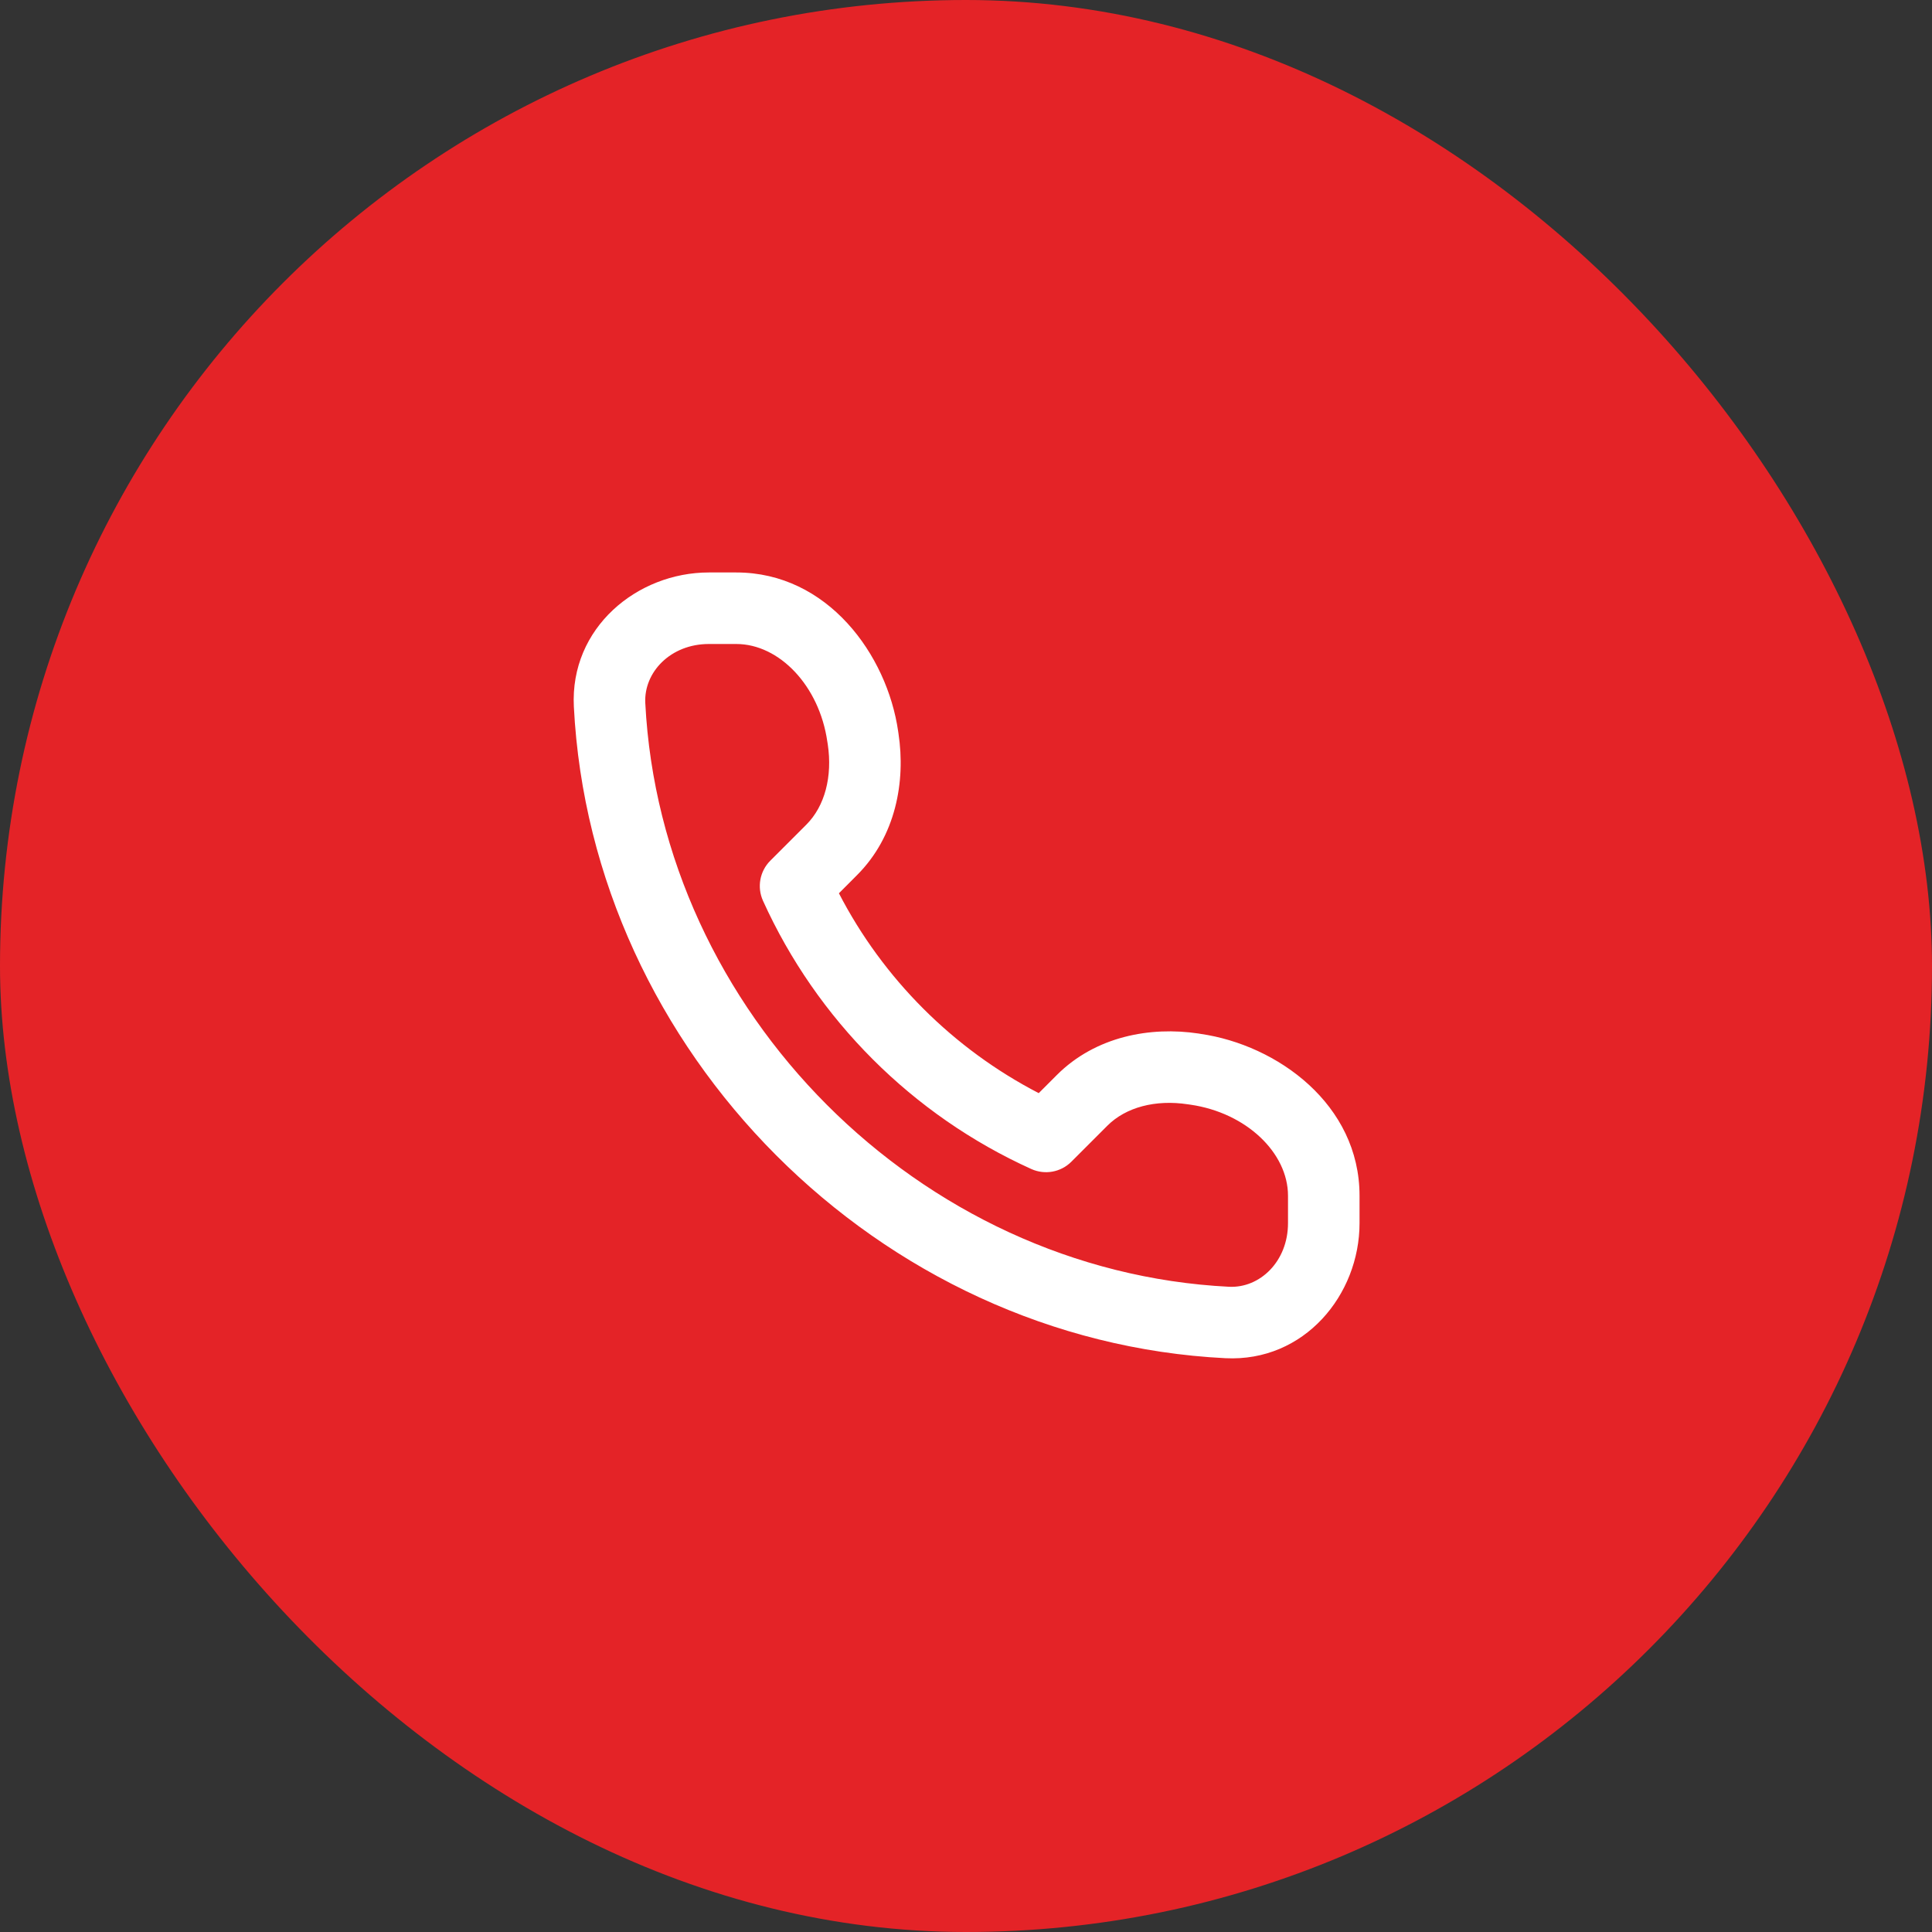 <?xml version="1.0" encoding="UTF-8"?> <svg xmlns="http://www.w3.org/2000/svg" width="36" height="36" viewBox="0 0 36 36" fill="none"><rect x="0" y="0" width="36" height="36" fill="#333333" stroke="none"/><g clip-path="url(#clip0_8853_33062)"><rect width="36" height="36" rx="18" fill="#E42327"></rect><g clip-path="url(#clip1_8853_33062)"><g clip-path="url(#clip2_8853_33062)"><path fill-rule="evenodd" clip-rule="evenodd" d="M13.208 10.667C11.874 10.667 10.618 11.697 10.693 13.168C11.02 19.594 16.37 24.984 22.833 25.308C24.304 25.382 25.333 24.127 25.333 22.792V22.28C25.333 20.579 23.801 19.471 22.372 19.265L22.331 19.258C21.438 19.124 20.416 19.308 19.692 20.032L19.355 20.369C17.762 19.544 16.456 18.239 15.632 16.645L15.968 16.308C16.692 15.585 16.877 14.563 16.742 13.67L16.736 13.628C16.53 12.199 15.421 10.667 13.72 10.667H13.208ZM12.024 13.1C11.995 12.526 12.495 12 13.208 12H13.72C14.518 12 15.266 12.775 15.416 13.819L15.424 13.868C15.514 14.47 15.37 15.021 15.025 15.366L14.354 16.037C14.157 16.234 14.103 16.531 14.217 16.784C15.219 18.998 17.003 20.782 19.217 21.783C19.47 21.897 19.767 21.843 19.963 21.647L20.635 20.975C20.979 20.631 21.531 20.486 22.132 20.577L22.182 20.584C23.225 20.735 24 21.483 24 22.28V22.792C24 23.506 23.475 24.006 22.9 23.977C17.124 23.687 12.317 18.847 12.024 13.1Z" fill="white"></path></g></g></g><defs><clipPath id="clip0_8853_33062"><rect width="36" height="36" rx="18" fill="white"></rect></clipPath><clipPath id="clip1_8853_33062"><rect width="16" height="16" fill="white" transform="translate(10 10)"></rect></clipPath><clipPath id="clip2_8853_33062"><rect width="16" height="16" fill="white" transform="translate(10 10)"></rect></clipPath></defs></svg> 